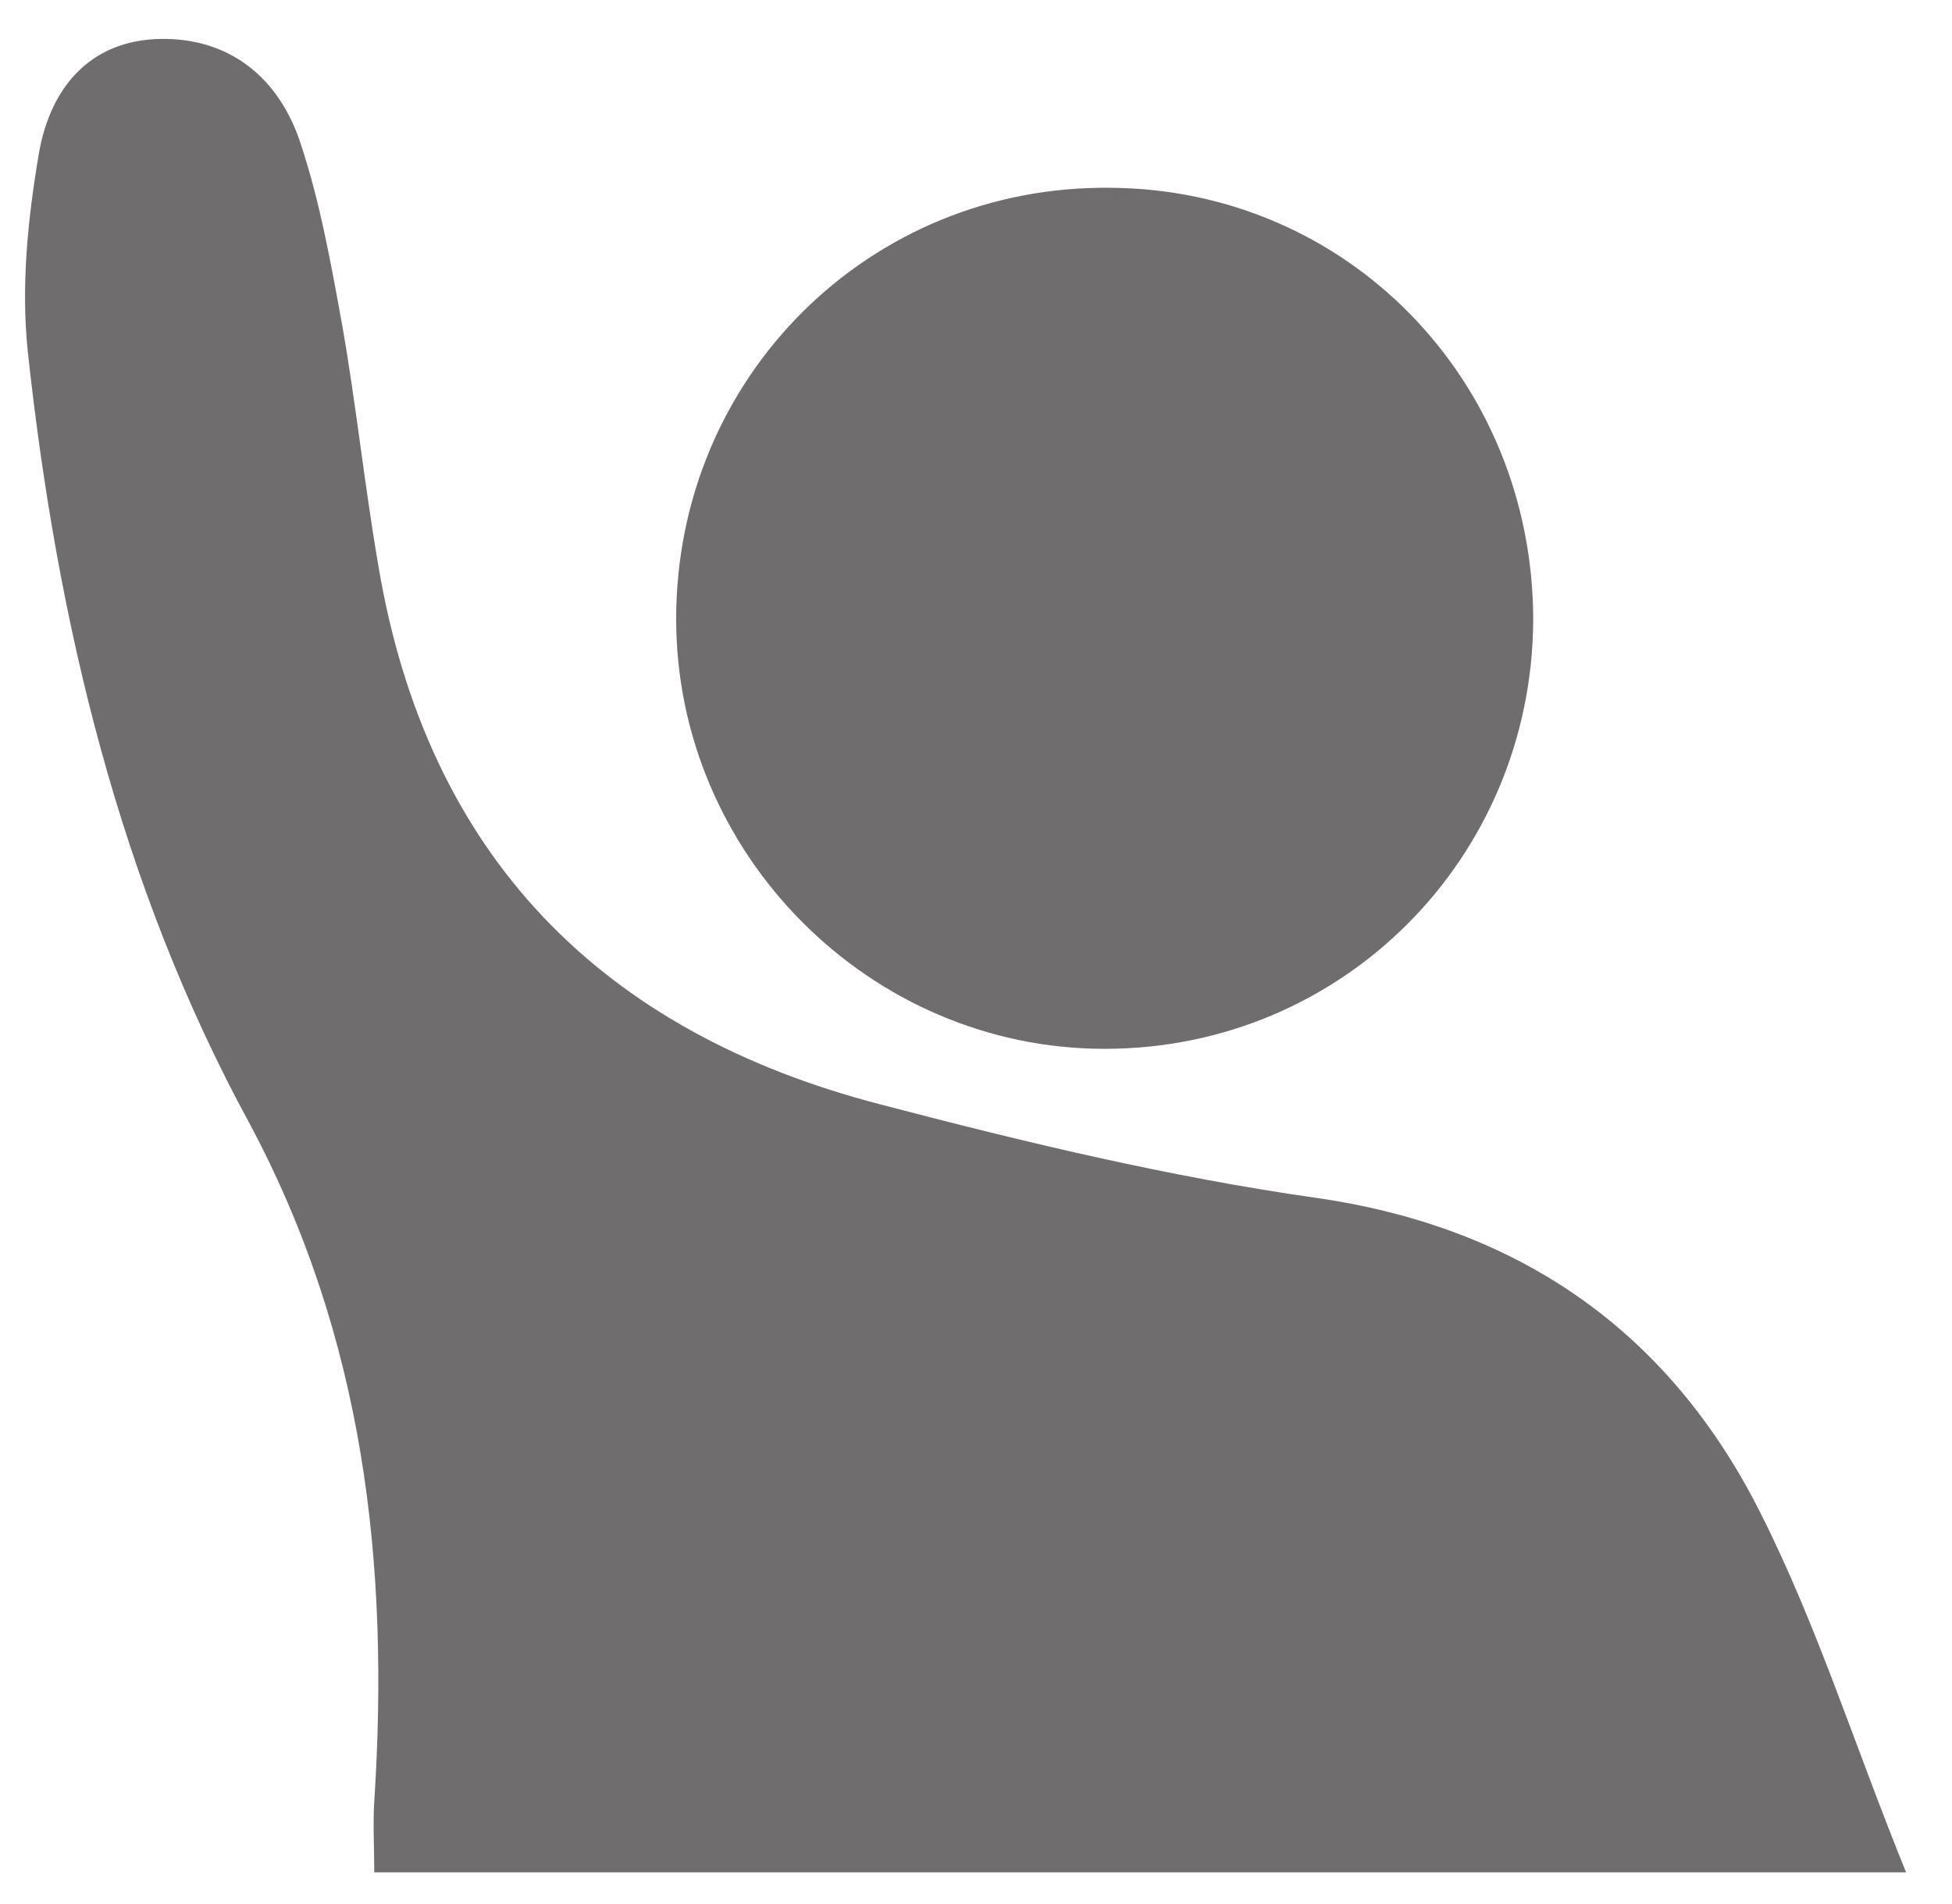 <?xml version="1.0" encoding="utf-8"?>
<!-- Generator: Adobe Illustrator 23.0.0, SVG Export Plug-In . SVG Version: 6.00 Build 0)  -->
<svg version="1.1" id="Layer_1" xmlns="http://www.w3.org/2000/svg" xmlns:xlink="http://www.w3.org/1999/xlink" x="0px" y="0px"
	 viewBox="0 0 140.3 136.9" style="enable-background:new 0 0 140.3 136.9;" xml:space="preserve">
<style type="text/css">
	.st0{fill:#706D6F;}
</style>
<g>
	<path class="st0" d="M137,134.6c-37.7,0-73.7,0-110.1,0c0-1.9-0.1-3.5,0-5.1c1.1-17-0.7-33.3-9-48.8C8.6,63.6,4.1,44.7,2,25.3
		C1.5,20.6,2,15.7,2.8,11c0.8-4.6,3.6-8.1,8.7-8.2c5.1-0.1,8.6,2.9,10.1,7.5c1.4,4.2,2.2,8.7,3,13.1c1,5.7,1.6,11.5,2.6,17.3
		c3.5,20.8,16,33.5,36.1,38.7c10.3,2.7,20.7,5.2,31.2,6.7c14.8,2.1,25.5,9.7,32,22.6C130.6,116.8,133.3,125.5,137,134.6z"/>
	<path class="st0" d="M110.2,44.6c-0.1,17.1-13.7,30.8-30.8,30.8c-16.9,0-30.8-14-30.8-30.9c0-17.4,13.9-31.2,31.2-31
		C96.8,13.6,110.2,27.3,110.2,44.6z"/>
</g>
</svg>
